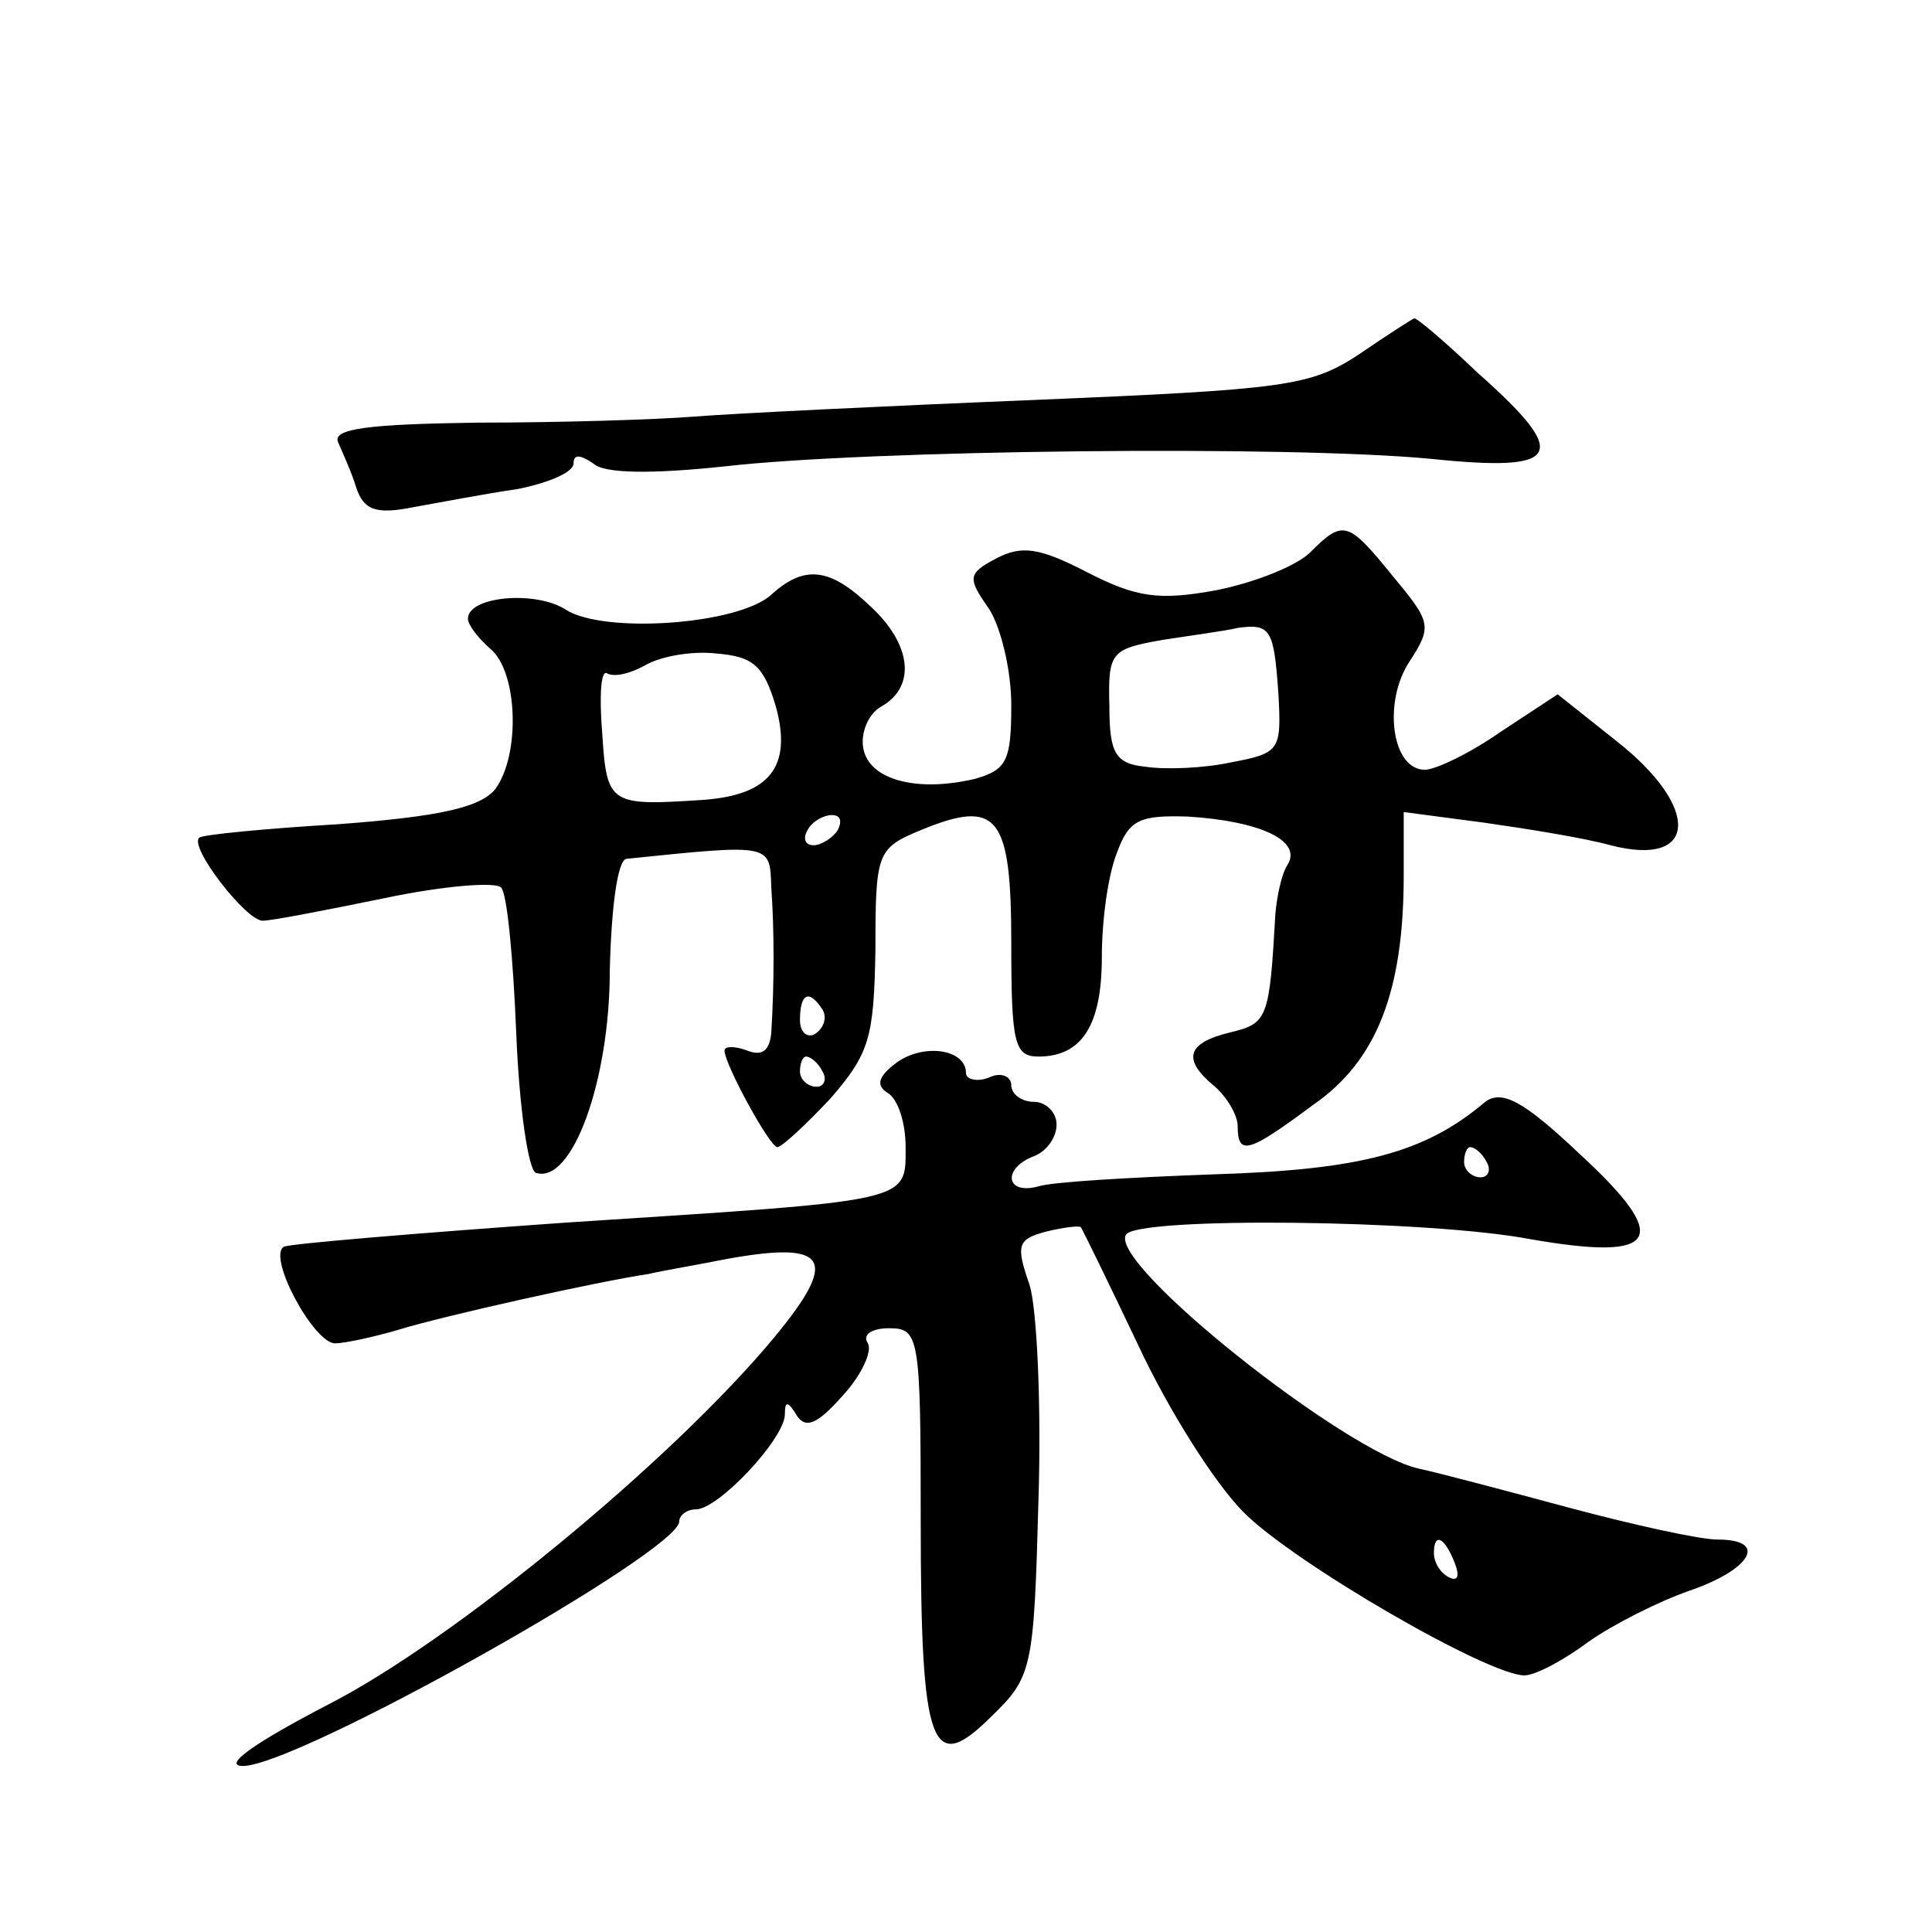 <?xml version="1.0" standalone="no"?>
<!DOCTYPE svg PUBLIC "-//W3C//DTD SVG 20010904//EN"
 "http://www.w3.org/TR/2001/REC-SVG-20010904/DTD/svg10.dtd">
<svg version="1.0" xmlns="http://www.w3.org/2000/svg"
 width="128pt" height="128pt" viewBox="0 0 128 128"
 preserveAspectRatio="xMidYMid meet">
<g transform="translate(0,128) scale(0.1,-0.1)"
fill="#0" stroke="none">
<path d="M900 1045 c-32 -21 -49 -23 -215 -30 -99 -4 -200 -9 -225 -11 -25 -2 -89
-4 -143 -4 -73 -1 -97 -4 -93 -13 3 -7 9 -20 12 -30 5 -15 13 -18 38 -13 17 3 48
9 69 12 20 4 37 11 37 17 0 6 4 6 13 0 7 -7 40 -7 87 -2 96 11 374 14 468 5 87
-9 93 2 31 57 -22 21 -41 37 -42 36 -1 0 -18 -11 -37 -24z M868 914 c-9 -9 -37
-20 -62 -25 -38 -7 -53 -5 -86 12 -31 16 -43 18 -60 9 -19 -10 -19 -13 -5 -33 8
-12 15 -41 15 -64 0 -37 -3 -43 -24 -49 -38 -9 -70 -1 -74 20 -2 10 3 23 12 28
23 13 20 41 -7 66 -27 26 -44 28 -66 8 -22 -20 -111 -26 -136 -10 -20 13 -65 9
-65 -6 0 -4 7 -13 15 -20 18 -15 20 -70 3 -93 -10 -12 -37 -18 -103 -23 -50 -3
-91 -7 -93 -9 -7 -6 31 -55 42 -55 6 0 42 7 81 15 38 8 73 11 77 7 4 -4 8 -47 10
-96 2 -50 8 -91 13 -93 24 -8 49 61 49 134 1 41 5 73 11 74 97 10 95 10 96 -19
2 -28 2 -64 0 -96 -1 -12 -6 -16 -16 -12 -8 3 -15 3 -15 0 0 -9 30 -64 35 -64 3
0 19 15 35 32 26 30 29 40 30 99 0 64 1 67 30 79 51 21 60 10 60 -75 0 -66 2 -75
18 -75 29 0 42 21 42 66 0 24 4 54 10 69 8 22 15 25 47 24 48 -3 76 -16 66 -32
-4 -6 -7 -21 -8 -32 -4 -70 -5 -73 -30 -79 -29 -7 -32 -18 -10 -36 8 -7 15 -19
15 -26 0 -20 7 -18 50 14 42 29 60 75 60 152 l0 42 53 -7 c28 -4 66 -10 84 -15
58 -15 60 25 4 69 l-39 31 -38 -25 c-20 -14 -43 -25 -50 -25 -22 0 -28 45 -10 72
15 23 14 26 -11 56 -30 37 -33 38 -55 16z m-21 -94 c2 -37 1 -39 -31 -45 -18 -4
-44 -5 -57 -3 -20 2 -24 9 -24 40 -1 36 1 38 35 44 19 3 42 6 50 8 22 3 24 -1 27
-44z m-333 -8 c11 -40 -4 -59 -49 -62 -61 -4 -63 -3 -66 44 -2 24 -1 42 3 40 5
-3 16 0 25 5 10 6 31 10 48 8 24 -2 31 -8 39 -35z m41 -82 c-3 -5 -11 -10 -16 -10
-6 0 -7 5 -4 10 3 6 11 10 16 10 6 0 7 -4 4 -10z m-10 -119 c3 -5 1 -12 -5 -16
-5 -3 -10 1 -10 9 0 18 6 21 15 7z m0 -41 c3 -5 1 -10 -4 -10 -6 0 -11 5 -11 10
0 6 2 10 4 10 3 0 8 -4 11 -10z M594 576 c-12 -9 -14 -15 -6 -20 7 -4 12 -20 12
-36 0 -37 5 -35 -225 -50 -99 -7 -183 -14 -187 -16 -11 -7 20 -64 34 -64 6 0 25
4 42 9 29 9 132 32 166 37 8 2 32 6 52 10 67 12 74 0 31 -52 -68 -82 -213 -201
-295 -243 -50 -26 -71 -41 -57 -41 36 0 289 142 289 162 0 4 5 8 11 8 15 0 59 47
59 63 0 9 2 9 8 -1 6 -9 14 -5 30 13 13 14 20 30 17 35 -4 6 3 10 14 10 20 0 21
-5 21 -127 0 -152 7 -170 47 -130 27 26 28 32 31 143 2 63 -1 128 -6 143 -9 26
-8 30 11 35 12 3 22 4 23 3 1 -1 18 -36 38 -78 20 -43 51 -92 70 -111 34 -34 162
-108 186 -108 7 0 26 10 42 22 17 12 47 27 67 34 41 14 53 34 19 34 -12 0 -57 10
-98 21 -41 11 -86 23 -100 26 -49 11 -206 136 -194 155 7 12 200 10 268 -3 86 -15
94 0 32 57 -37 35 -51 42 -62 34 -40 -34 -83 -45 -179 -48 -55 -2 -108 -5 -117
-8 -22 -6 -24 12 -3 20 8 3 15 12 15 21 0 8 -7 15 -15 15 -8 0 -15 5 -15 11 0 6
-7 9 -15 5 -8 -3 -15 -1 -15 3 0 16 -28 20 -46 7z m391 -66 c3 -5 1 -10 -4 -10
-6 0 -11 5 -11 10 0 6 2 10 4 10 3 0 8 -4 11 -10z m-21 -266 c3 -8 2 -12 -4 -9
-6 3 -10 10 -10 16 0 14 7 11 14 -7z"/>
</g>
</svg>
